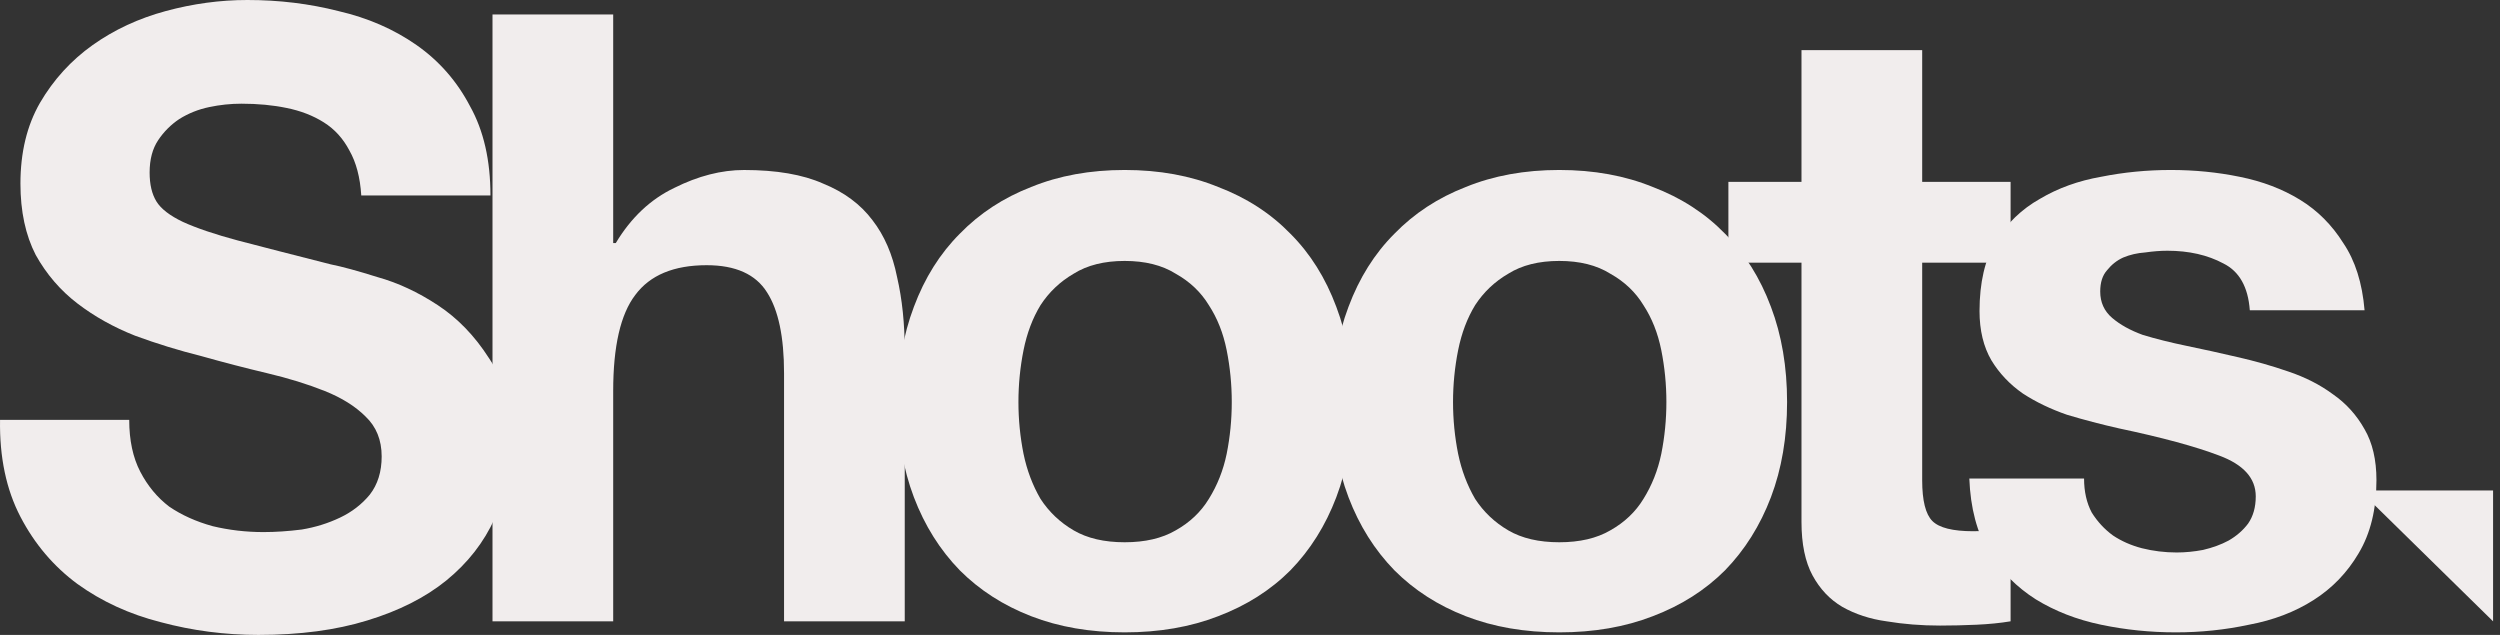 <svg width="126" height="32" viewBox="0 0 126 32" fill="none" xmlns="http://www.w3.org/2000/svg">
<rect x="0" y="0" width="126" height="32" fill="#333333" stroke="none"/>
<path d="M118.926 24.718H125.651V31.315L118.926 24.718Z" fill="#F1EDED"/>
<path d="M105.037 24.118C105.037 24.774 105.166 25.346 105.423 25.831C105.708 26.288 106.065 26.674 106.494 26.988C106.922 27.273 107.407 27.488 107.95 27.63C108.521 27.773 109.107 27.845 109.706 27.845C110.135 27.845 110.577 27.802 111.034 27.716C111.52 27.602 111.948 27.445 112.32 27.245C112.719 27.016 113.048 26.731 113.305 26.388C113.562 26.017 113.69 25.56 113.69 25.017C113.69 24.103 113.076 23.418 111.848 22.961C110.649 22.504 108.964 22.047 106.793 21.59C105.908 21.39 105.037 21.162 104.18 20.905C103.352 20.619 102.61 20.262 101.953 19.834C101.296 19.377 100.768 18.82 100.368 18.163C99.968 17.478 99.768 16.649 99.768 15.678C99.768 14.251 100.039 13.08 100.582 12.166C101.153 11.252 101.896 10.538 102.809 10.024C103.723 9.481 104.751 9.11 105.894 8.91C107.036 8.682 108.207 8.567 109.407 8.567C110.606 8.567 111.763 8.682 112.876 8.91C114.019 9.139 115.033 9.524 115.918 10.067C116.803 10.609 117.531 11.338 118.103 12.252C118.702 13.137 119.059 14.265 119.174 15.636H113.39C113.305 14.465 112.862 13.679 112.062 13.28C111.263 12.851 110.32 12.637 109.235 12.637C108.892 12.637 108.521 12.666 108.121 12.723C107.722 12.751 107.35 12.837 107.008 12.98C106.693 13.123 106.422 13.337 106.194 13.622C105.965 13.879 105.851 14.236 105.851 14.693C105.851 15.236 106.051 15.678 106.451 16.021C106.851 16.364 107.365 16.649 107.993 16.878C108.65 17.078 109.392 17.264 110.22 17.435C111.049 17.606 111.891 17.792 112.748 17.992C113.633 18.192 114.49 18.434 115.318 18.72C116.175 19.006 116.932 19.391 117.589 19.877C118.245 20.334 118.774 20.919 119.174 21.633C119.573 22.318 119.773 23.175 119.773 24.203C119.773 25.66 119.473 26.888 118.874 27.887C118.303 28.858 117.546 29.644 116.603 30.243C115.661 30.843 114.576 31.257 113.348 31.486C112.148 31.743 110.92 31.871 109.664 31.871C108.378 31.871 107.122 31.743 105.894 31.486C104.666 31.229 103.566 30.8 102.595 30.201C101.653 29.601 100.867 28.816 100.239 27.845C99.639 26.845 99.311 25.603 99.254 24.118H105.037Z" fill="#F1EDED"/>
<path d="M96.878 9.167H101.334V13.237H96.878V24.203C96.878 25.232 97.05 25.917 97.392 26.26C97.735 26.602 98.421 26.774 99.449 26.774C99.791 26.774 100.12 26.759 100.434 26.731C100.748 26.702 101.048 26.659 101.334 26.602V31.314C100.819 31.4 100.248 31.457 99.62 31.486C98.992 31.514 98.378 31.529 97.778 31.529C96.836 31.529 95.936 31.457 95.079 31.314C94.251 31.2 93.508 30.957 92.852 30.586C92.223 30.215 91.724 29.687 91.352 29.001C90.981 28.316 90.795 27.416 90.795 26.302V13.237H87.111V9.167H90.795V2.527H96.878V9.167Z" fill="#F1EDED"/>
<path d="M73.233 20.262C73.233 21.148 73.319 22.018 73.49 22.875C73.662 23.703 73.947 24.46 74.347 25.146C74.776 25.802 75.332 26.331 76.018 26.731C76.703 27.131 77.56 27.33 78.588 27.33C79.616 27.33 80.473 27.131 81.158 26.731C81.872 26.331 82.429 25.802 82.829 25.146C83.257 24.46 83.557 23.703 83.729 22.875C83.9 22.018 83.986 21.148 83.986 20.262C83.986 19.377 83.9 18.506 83.729 17.649C83.557 16.792 83.257 16.035 82.829 15.379C82.429 14.722 81.872 14.193 81.158 13.794C80.473 13.365 79.616 13.151 78.588 13.151C77.56 13.151 76.703 13.365 76.018 13.794C75.332 14.193 74.776 14.722 74.347 15.379C73.947 16.035 73.662 16.792 73.49 17.649C73.319 18.506 73.233 19.377 73.233 20.262ZM67.15 20.262C67.15 18.491 67.422 16.892 67.964 15.464C68.507 14.008 69.278 12.78 70.278 11.78C71.277 10.752 72.477 9.967 73.876 9.424C75.275 8.853 76.846 8.567 78.588 8.567C80.33 8.567 81.901 8.853 83.3 9.424C84.728 9.967 85.942 10.752 86.942 11.78C87.941 12.78 88.712 14.008 89.255 15.464C89.797 16.892 90.069 18.491 90.069 20.262C90.069 22.033 89.797 23.632 89.255 25.06C88.712 26.488 87.941 27.716 86.942 28.744C85.942 29.744 84.728 30.515 83.3 31.057C81.901 31.6 80.33 31.871 78.588 31.871C76.846 31.871 75.275 31.6 73.876 31.057C72.477 30.515 71.277 29.744 70.278 28.744C69.278 27.716 68.507 26.488 67.964 25.06C67.422 23.632 67.15 22.033 67.15 20.262Z" fill="#F1EDED"/>
<path d="M51.329 20.262C51.329 21.148 51.415 22.018 51.586 22.875C51.758 23.703 52.043 24.46 52.443 25.146C52.871 25.802 53.428 26.331 54.114 26.731C54.799 27.131 55.656 27.33 56.684 27.33C57.712 27.33 58.569 27.131 59.254 26.731C59.968 26.331 60.525 25.802 60.925 25.146C61.353 24.46 61.653 23.703 61.824 22.875C61.996 22.018 62.081 21.148 62.081 20.262C62.081 19.377 61.996 18.506 61.824 17.649C61.653 16.792 61.353 16.035 60.925 15.379C60.525 14.722 59.968 14.193 59.254 13.794C58.569 13.365 57.712 13.151 56.684 13.151C55.656 13.151 54.799 13.365 54.114 13.794C53.428 14.193 52.871 14.722 52.443 15.379C52.043 16.035 51.758 16.792 51.586 17.649C51.415 18.506 51.329 19.377 51.329 20.262ZM45.246 20.262C45.246 18.491 45.517 16.892 46.06 15.464C46.603 14.008 47.374 12.78 48.373 11.78C49.373 10.752 50.572 9.967 51.972 9.424C53.371 8.853 54.942 8.567 56.684 8.567C58.426 8.567 59.997 8.853 61.396 9.424C62.824 9.967 64.038 10.752 65.037 11.78C66.037 12.78 66.808 14.008 67.35 15.464C67.893 16.892 68.164 18.491 68.164 20.262C68.164 22.033 67.893 23.632 67.35 25.06C66.808 26.488 66.037 27.716 65.037 28.744C64.038 29.744 62.824 30.515 61.396 31.057C59.997 31.6 58.426 31.871 56.684 31.871C54.942 31.871 53.371 31.6 51.972 31.057C50.572 30.515 49.373 29.744 48.373 28.744C47.374 27.716 46.603 26.488 46.06 25.06C45.517 23.632 45.246 22.033 45.246 20.262Z" fill="#F1EDED"/>
<path d="M24.822 0.729H30.905V12.252H31.034C31.805 10.967 32.79 10.039 33.99 9.467C35.189 8.868 36.36 8.568 37.502 8.568C39.13 8.568 40.458 8.796 41.486 9.253C42.543 9.682 43.371 10.296 43.971 11.095C44.571 11.866 44.985 12.823 45.213 13.966C45.47 15.079 45.599 16.322 45.599 17.692V31.315H39.516V18.806C39.516 16.978 39.23 15.622 38.659 14.736C38.088 13.823 37.074 13.366 35.617 13.366C33.961 13.366 32.762 13.866 32.019 14.865C31.276 15.836 30.905 17.45 30.905 19.706V31.315H24.822V0.729Z" fill="#F1EDED"/>
<path d="M6.513 21.162C6.513 22.19 6.699 23.061 7.07 23.775C7.441 24.489 7.927 25.075 8.526 25.532C9.155 25.96 9.883 26.288 10.711 26.517C11.539 26.717 12.396 26.817 13.281 26.817C13.881 26.817 14.524 26.774 15.209 26.688C15.895 26.574 16.537 26.374 17.137 26.088C17.737 25.803 18.236 25.417 18.636 24.932C19.036 24.418 19.236 23.775 19.236 23.004C19.236 22.176 18.965 21.505 18.422 20.991C17.908 20.477 17.223 20.048 16.366 19.706C15.509 19.363 14.538 19.063 13.453 18.806C12.368 18.549 11.268 18.263 10.154 17.949C9.012 17.663 7.898 17.321 6.813 16.921C5.728 16.493 4.757 15.95 3.9 15.293C3.043 14.636 2.343 13.822 1.801 12.851C1.287 11.852 1.03 10.652 1.03 9.253C1.03 7.682 1.358 6.326 2.015 5.183C2.7 4.012 3.586 3.042 4.671 2.27C5.756 1.499 6.984 0.928 8.355 0.557C9.726 0.186 11.097 0 12.467 0C14.067 0 15.595 0.186 17.051 0.557C18.536 0.9 19.85 1.471 20.992 2.27C22.135 3.07 23.034 4.098 23.691 5.355C24.377 6.583 24.719 8.082 24.719 9.853H18.208C18.151 8.939 17.951 8.182 17.608 7.582C17.294 6.983 16.866 6.511 16.323 6.169C15.78 5.826 15.152 5.583 14.438 5.44C13.753 5.298 12.996 5.226 12.168 5.226C11.625 5.226 11.082 5.283 10.54 5.398C9.997 5.512 9.497 5.712 9.04 5.997C8.612 6.283 8.255 6.64 7.97 7.068C7.684 7.497 7.541 8.039 7.541 8.696C7.541 9.296 7.655 9.781 7.884 10.153C8.112 10.524 8.555 10.867 9.212 11.181C9.897 11.495 10.825 11.809 11.996 12.123C13.196 12.437 14.752 12.837 16.666 13.323C17.237 13.437 18.022 13.651 19.022 13.965C20.05 14.251 21.064 14.722 22.063 15.379C23.063 16.036 23.919 16.921 24.634 18.035C25.376 19.12 25.747 20.519 25.747 22.233C25.747 23.632 25.476 24.932 24.933 26.131C24.391 27.331 23.577 28.373 22.492 29.258C21.435 30.115 20.107 30.786 18.508 31.272C16.937 31.757 15.109 32 13.024 32C11.339 32 9.697 31.786 8.098 31.357C6.527 30.958 5.128 30.315 3.9 29.43C2.7 28.544 1.744 27.416 1.03 26.046C0.316 24.675 -0.027 23.047 0.002 21.162H6.513Z" fill="#F1EDED"/>
</svg>
